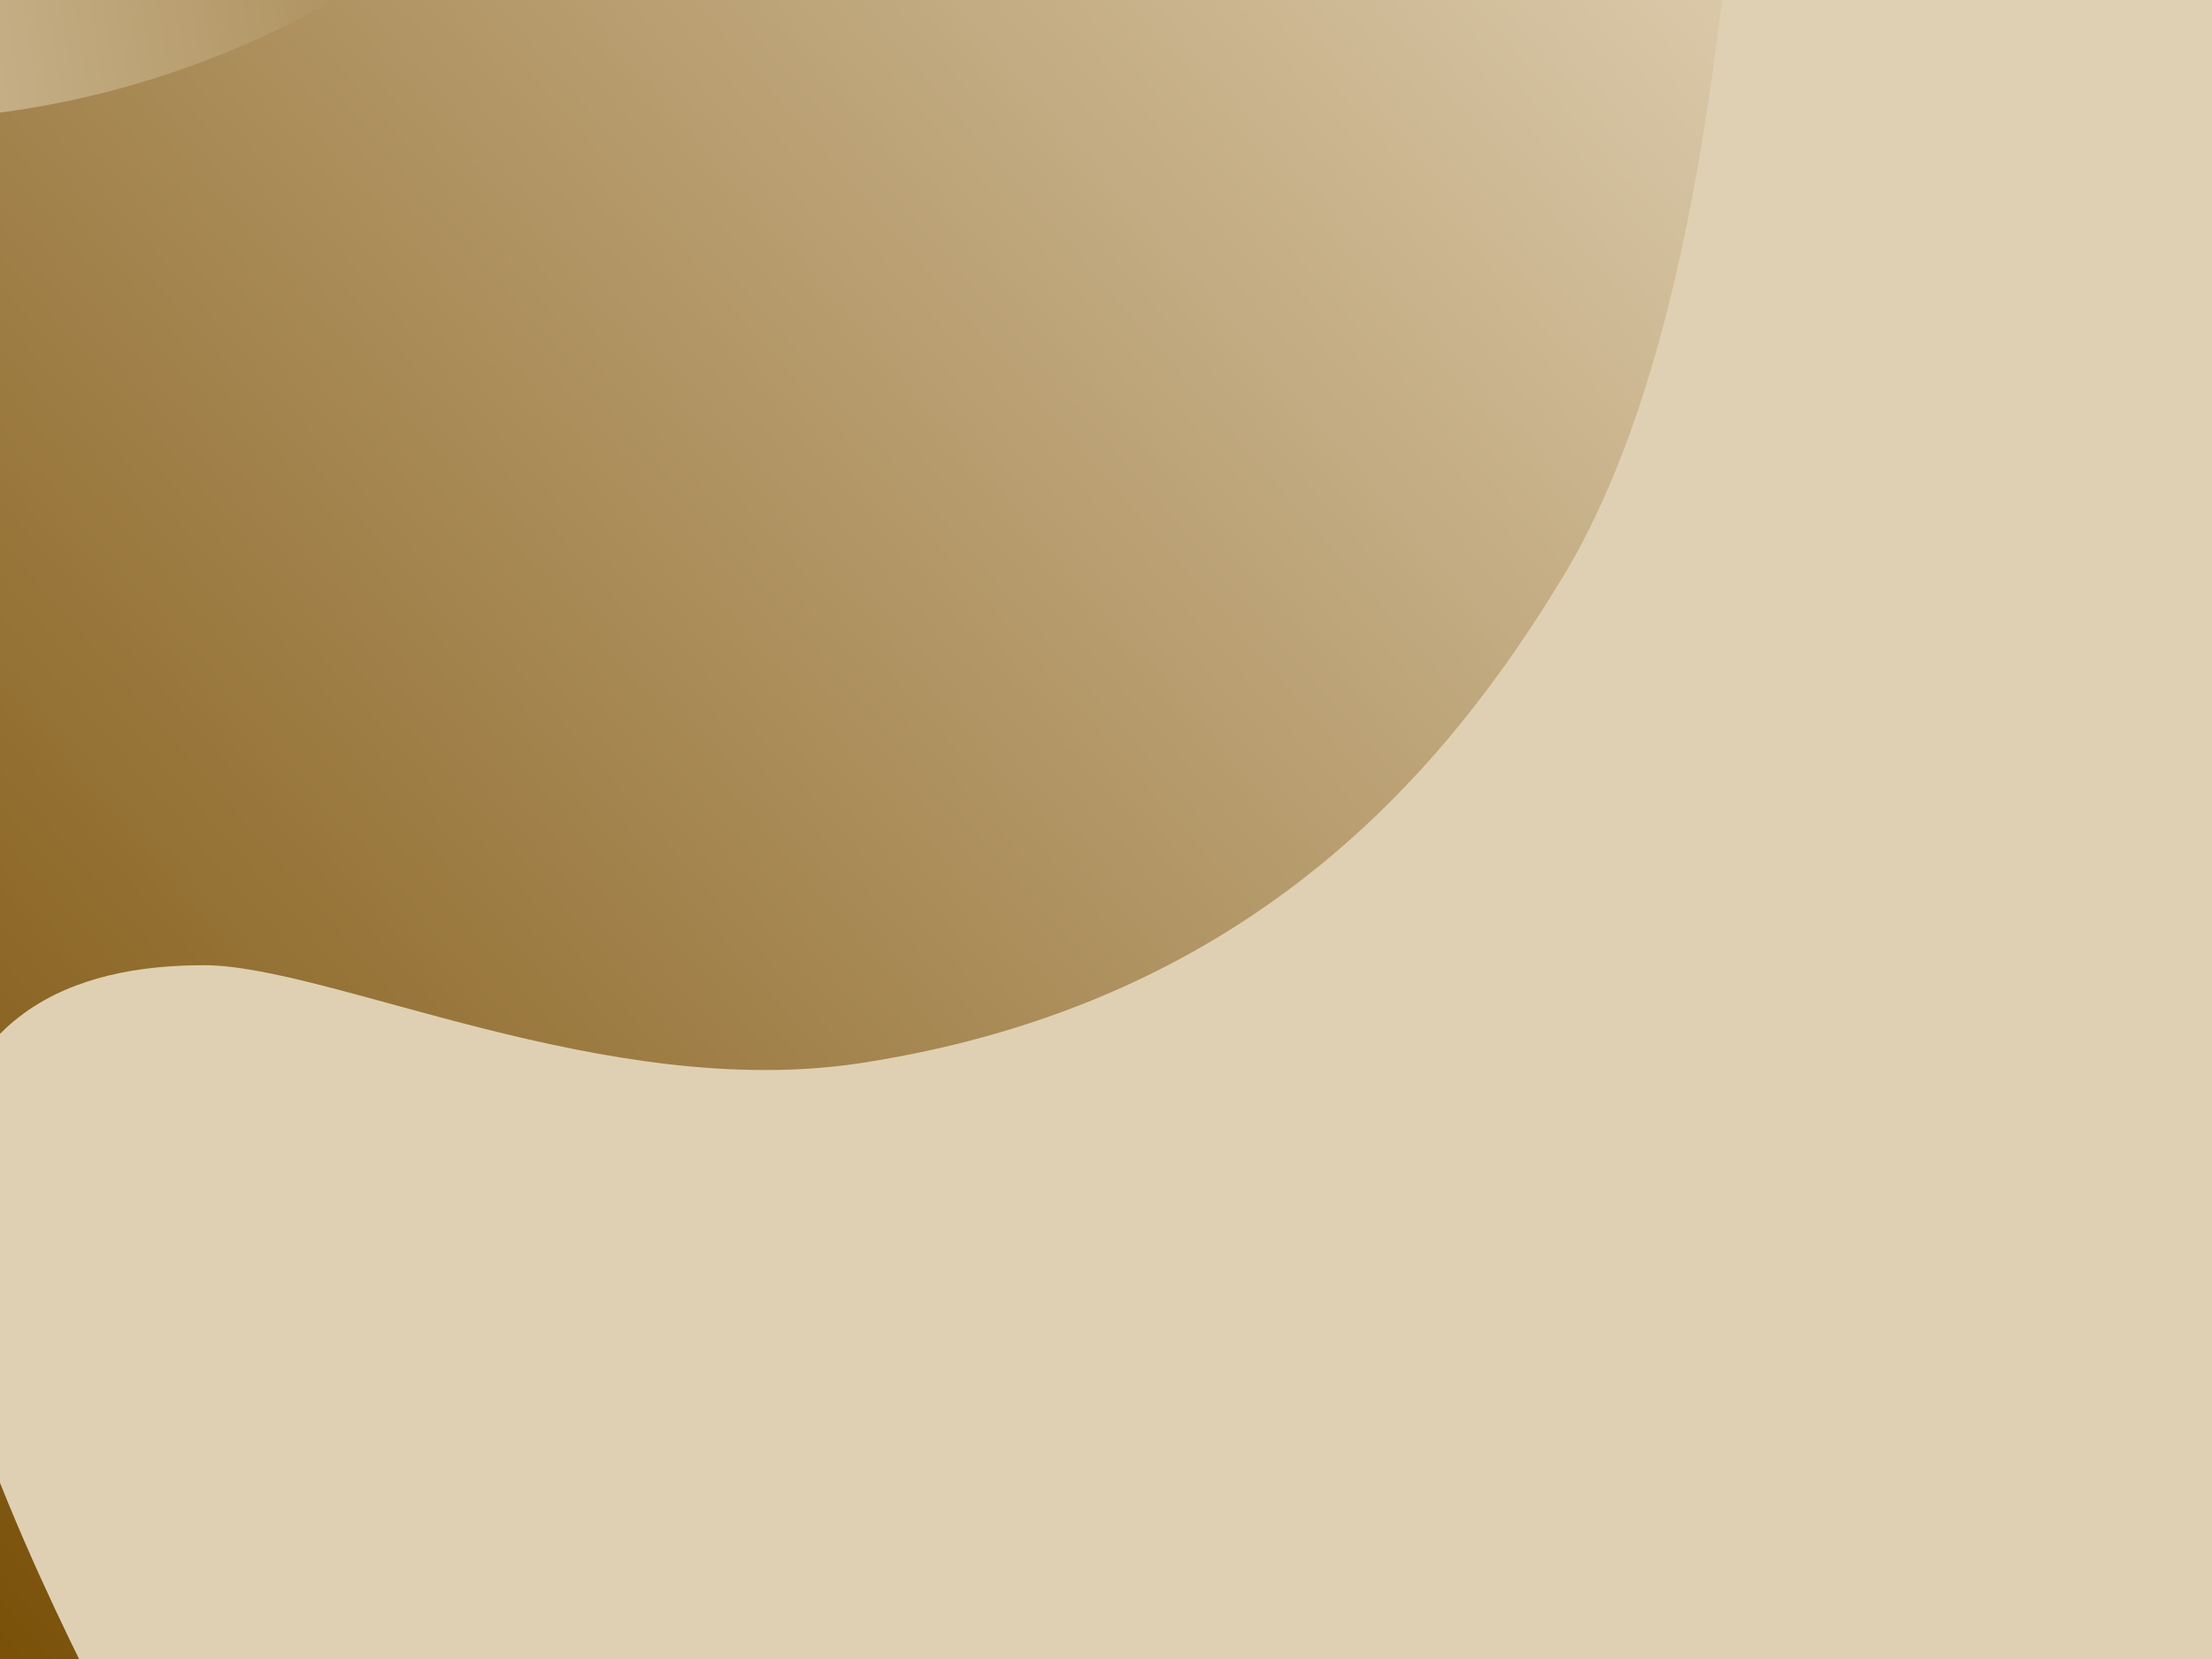 <svg width="312" height="234" viewBox="0 0 312 234" fill="none" xmlns="http://www.w3.org/2000/svg">
<rect width="312" height="234" fill="#E0D0B3"/>
<g clip-path="url(#clip0_44_7872)">
<path d="M243.759 -7.319C246.199 -28.985 254.434 -38.305 258.246 -40.257H-38.349V218.851L-17.951 242.005H15.126C11.822 235.173 -10.596 192.793 -9.376 170.542C-7.851 142.729 10.448 136.141 28.747 136.141C46.547 136.141 85.571 155.452 121.46 149.939C176.946 141.416 204.314 107.929 220.325 81.579C235.465 56.664 240.71 19.762 243.759 -7.319Z" fill="url(#paint0_linear_44_7872)"/>
<path d="M-38.843 15.567C37.579 26.477 84.474 -24.39 98.369 -51.187L-26.685 -77.745C-62.58 -51.187 -115.265 4.656 -38.843 15.567Z" fill="url(#paint1_linear_44_7872)"/>
</g>
<defs>
<linearGradient id="paint0_linear_44_7872" x1="-37.587" y1="218.851" x2="248.321" y2="-28.315" gradientUnits="userSpaceOnUse">
<stop stop-color="#754A00"/>
<stop offset="1" stop-color="#E0D0B3"/>
</linearGradient>
<linearGradient id="paint1_linear_44_7872" x1="56.471" y1="-17.103" x2="-80.225" y2="3.904" gradientUnits="userSpaceOnUse">
<stop stop-color="#AB8E5A"/>
<stop offset="0.901" stop-color="#E0D0B3"/>
</linearGradient>
<clipPath id="clip0_44_7872">
<rect width="344.007" height="258.005" fill="white" transform="matrix(-1 0 0 1 325.504 -16)"/>
</clipPath>
</defs>
</svg>
